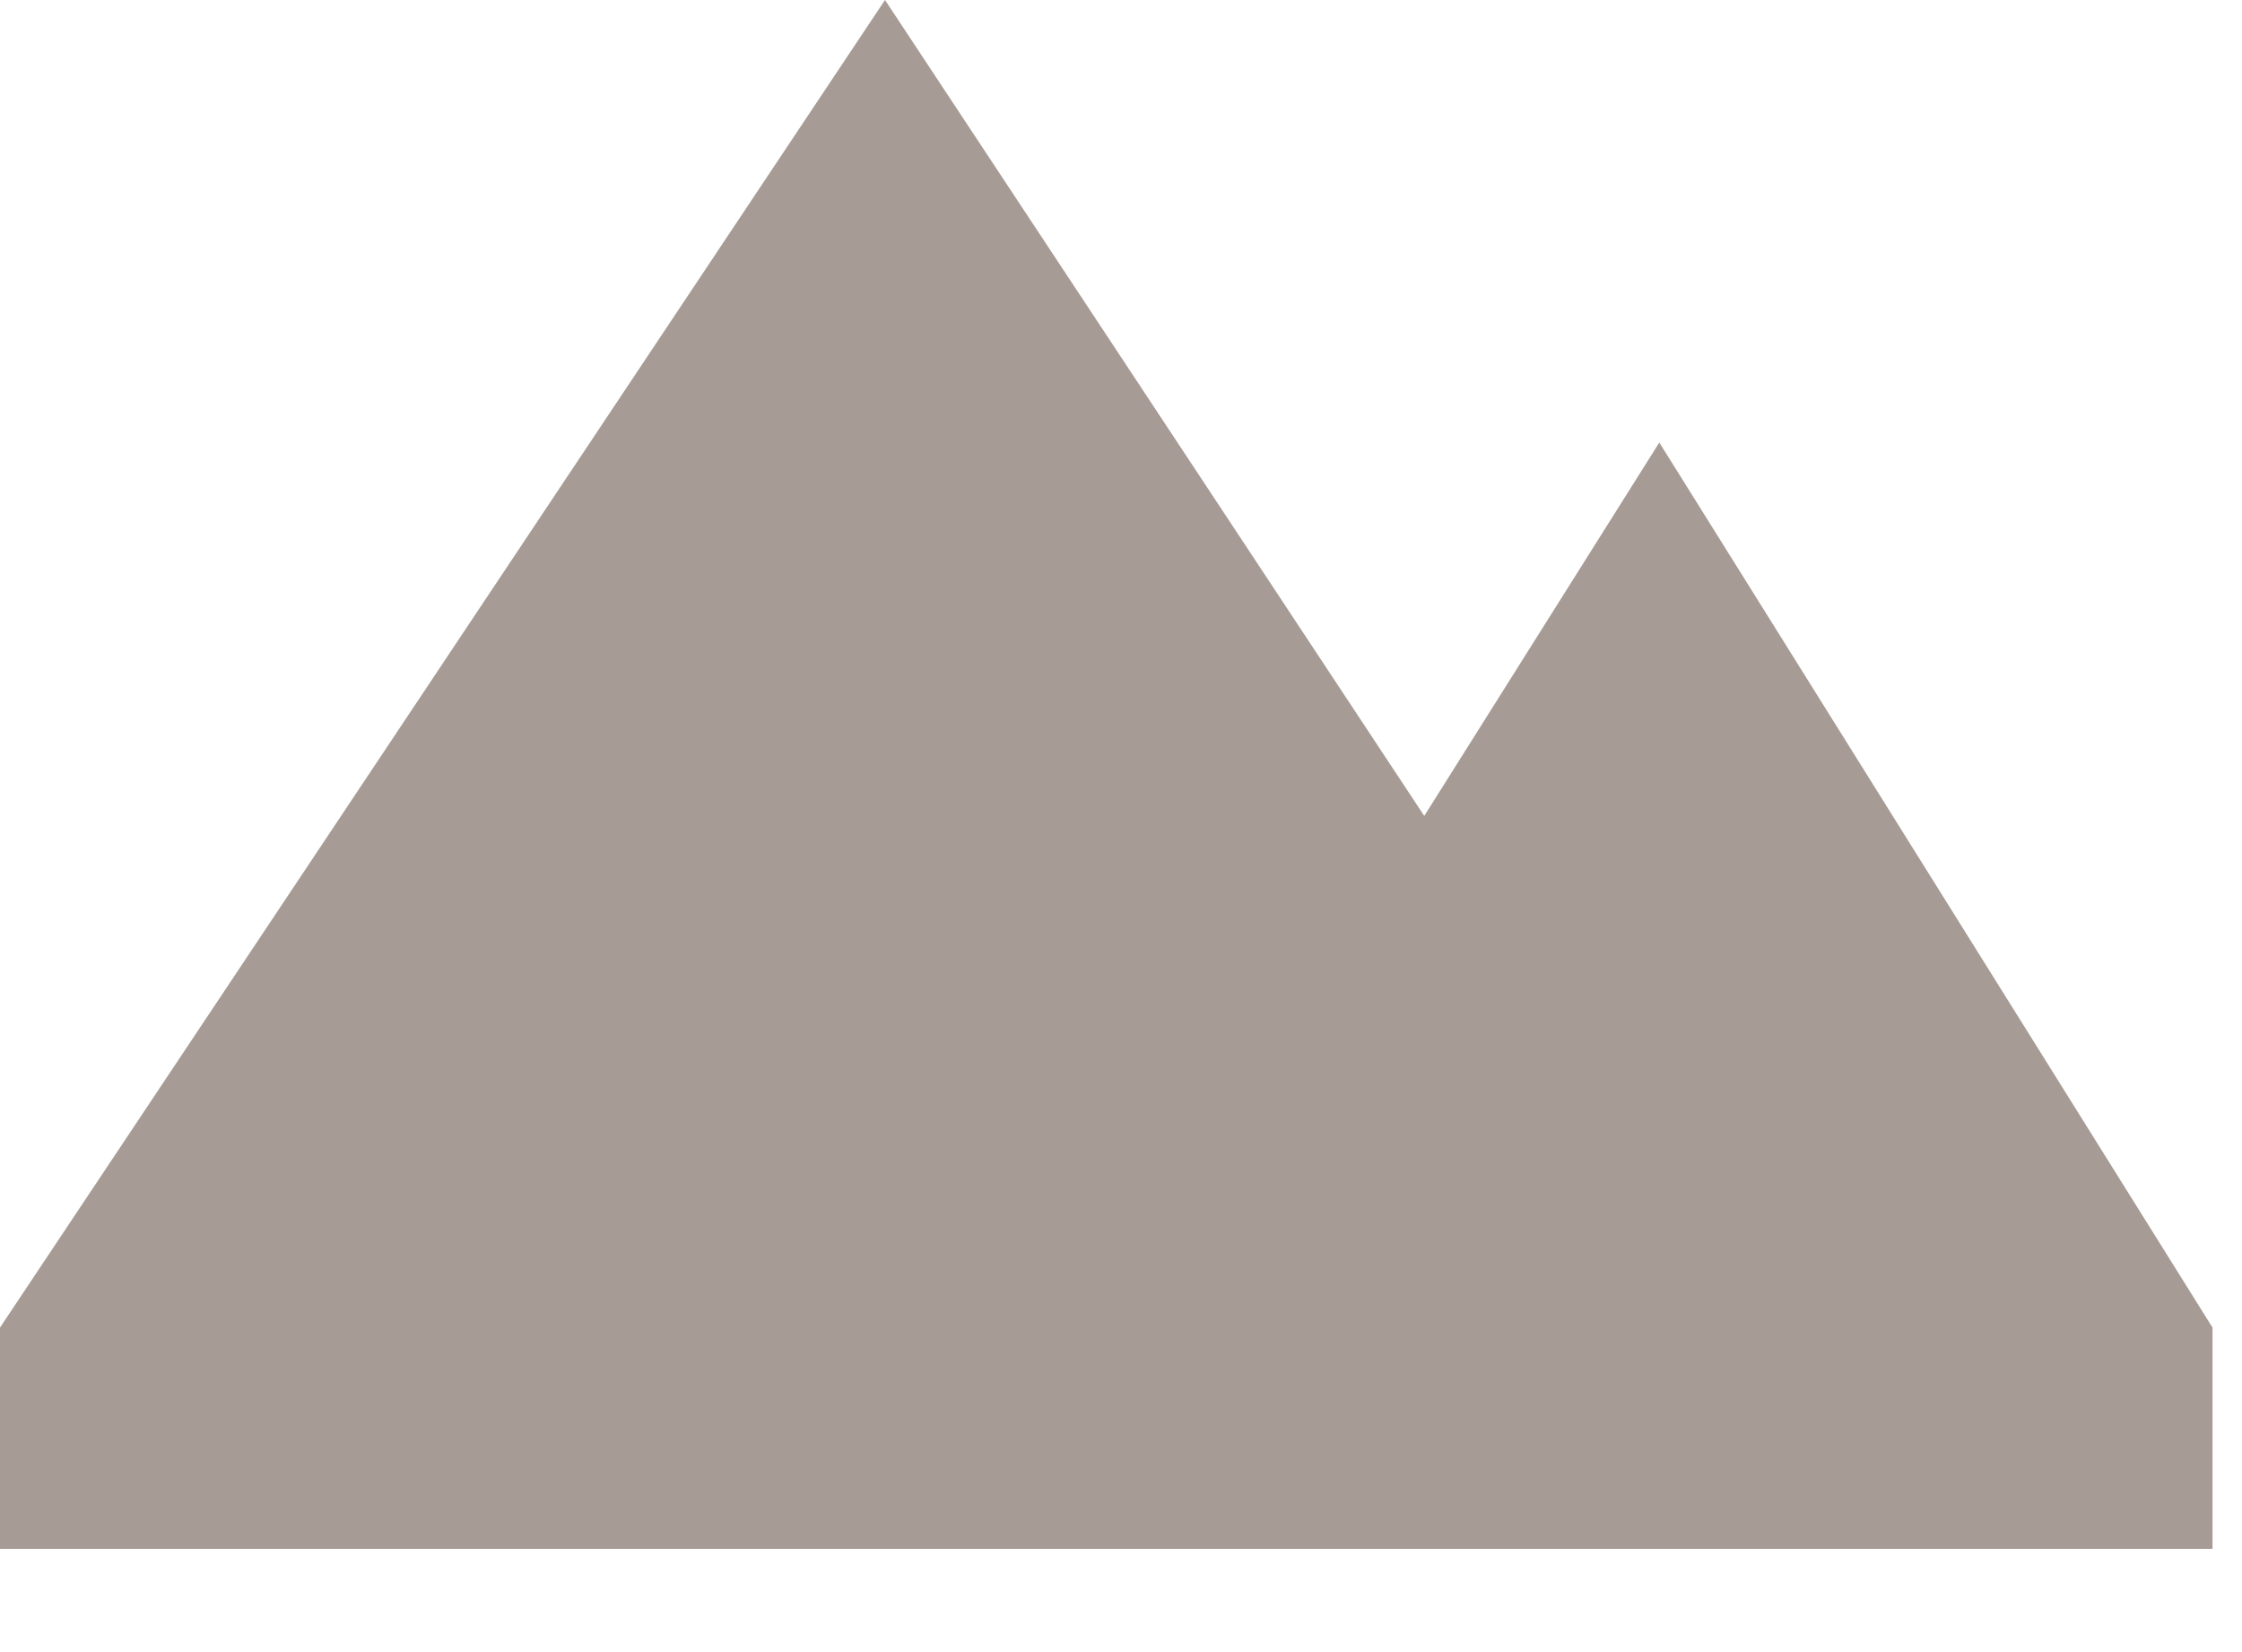 <?xml version="1.0" encoding="UTF-8"?> <svg xmlns="http://www.w3.org/2000/svg" width="19" height="14" viewBox="0 0 19 14" fill="none"><path opacity="0.5" d="M7.5 0L12.07 6.914L14.062 3.75L18.75 11.25V13.125H15H9.375H0V11.25L7.5 0Z" fill="#4E382C"></path></svg> 